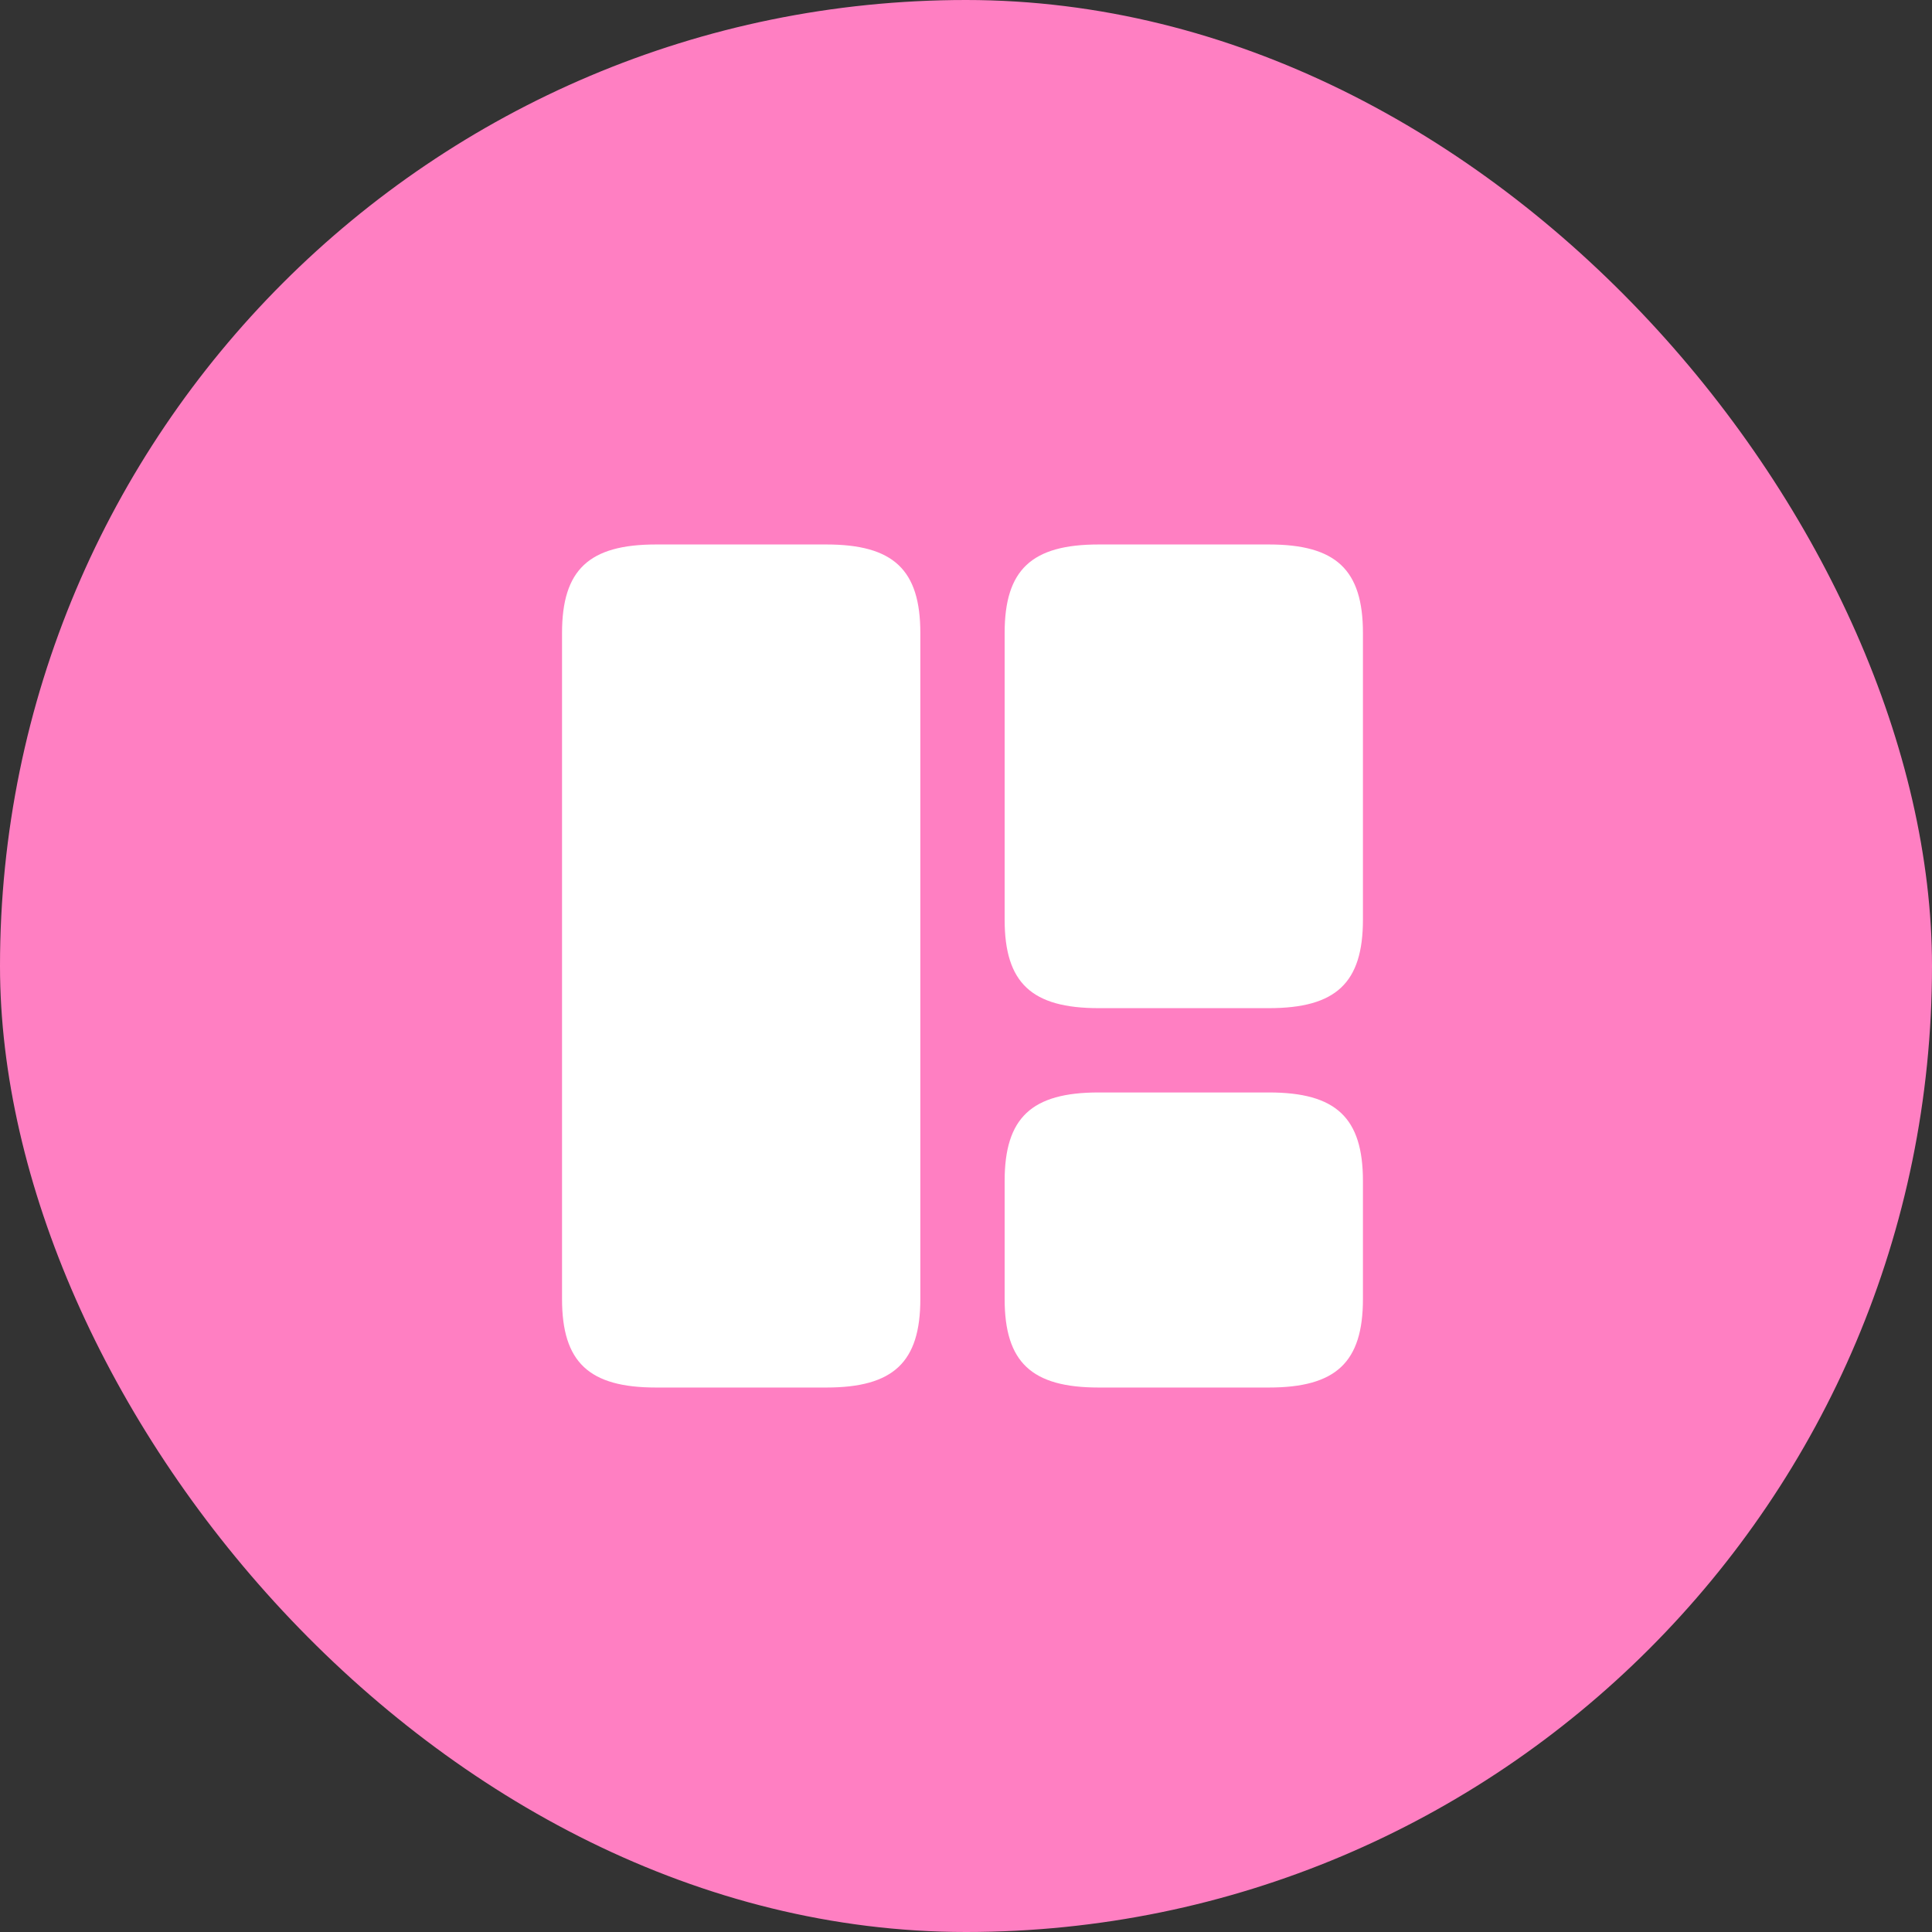 <svg xmlns="http://www.w3.org/2000/svg" width="110" height="110" viewBox="0 0 110 110" fill="none"><rect x="0" y="0" width="110" height="110" fill="#333333" stroke="none"/><rect width="110" height="110" rx="55" fill="#FF7FC2"></rect><path d="M52.4 36.04V73.96C52.4 77.56 50.87 79 47.045 79H37.355C33.53 79 32 77.56 32 73.96V36.04C32 32.44 33.53 31 37.355 31H47.045C50.87 31 52.4 32.44 52.4 36.04ZM72.245 31H62.555C58.73 31 57.2 32.44 57.2 36.04V52.36C57.2 55.96 58.73 57.4 62.555 57.4H72.245C76.07 57.4 77.6 55.96 77.6 52.36V36.04C77.6 32.44 76.07 31 72.245 31ZM72.245 62.2H62.555C58.73 62.2 57.2 63.64 57.2 67.24V73.96C57.2 77.56 58.73 79 62.555 79H72.245C76.07 79 77.6 77.56 77.6 73.96V67.24C77.6 63.64 76.07 62.2 72.245 62.2Z" fill="white"></path></svg>
